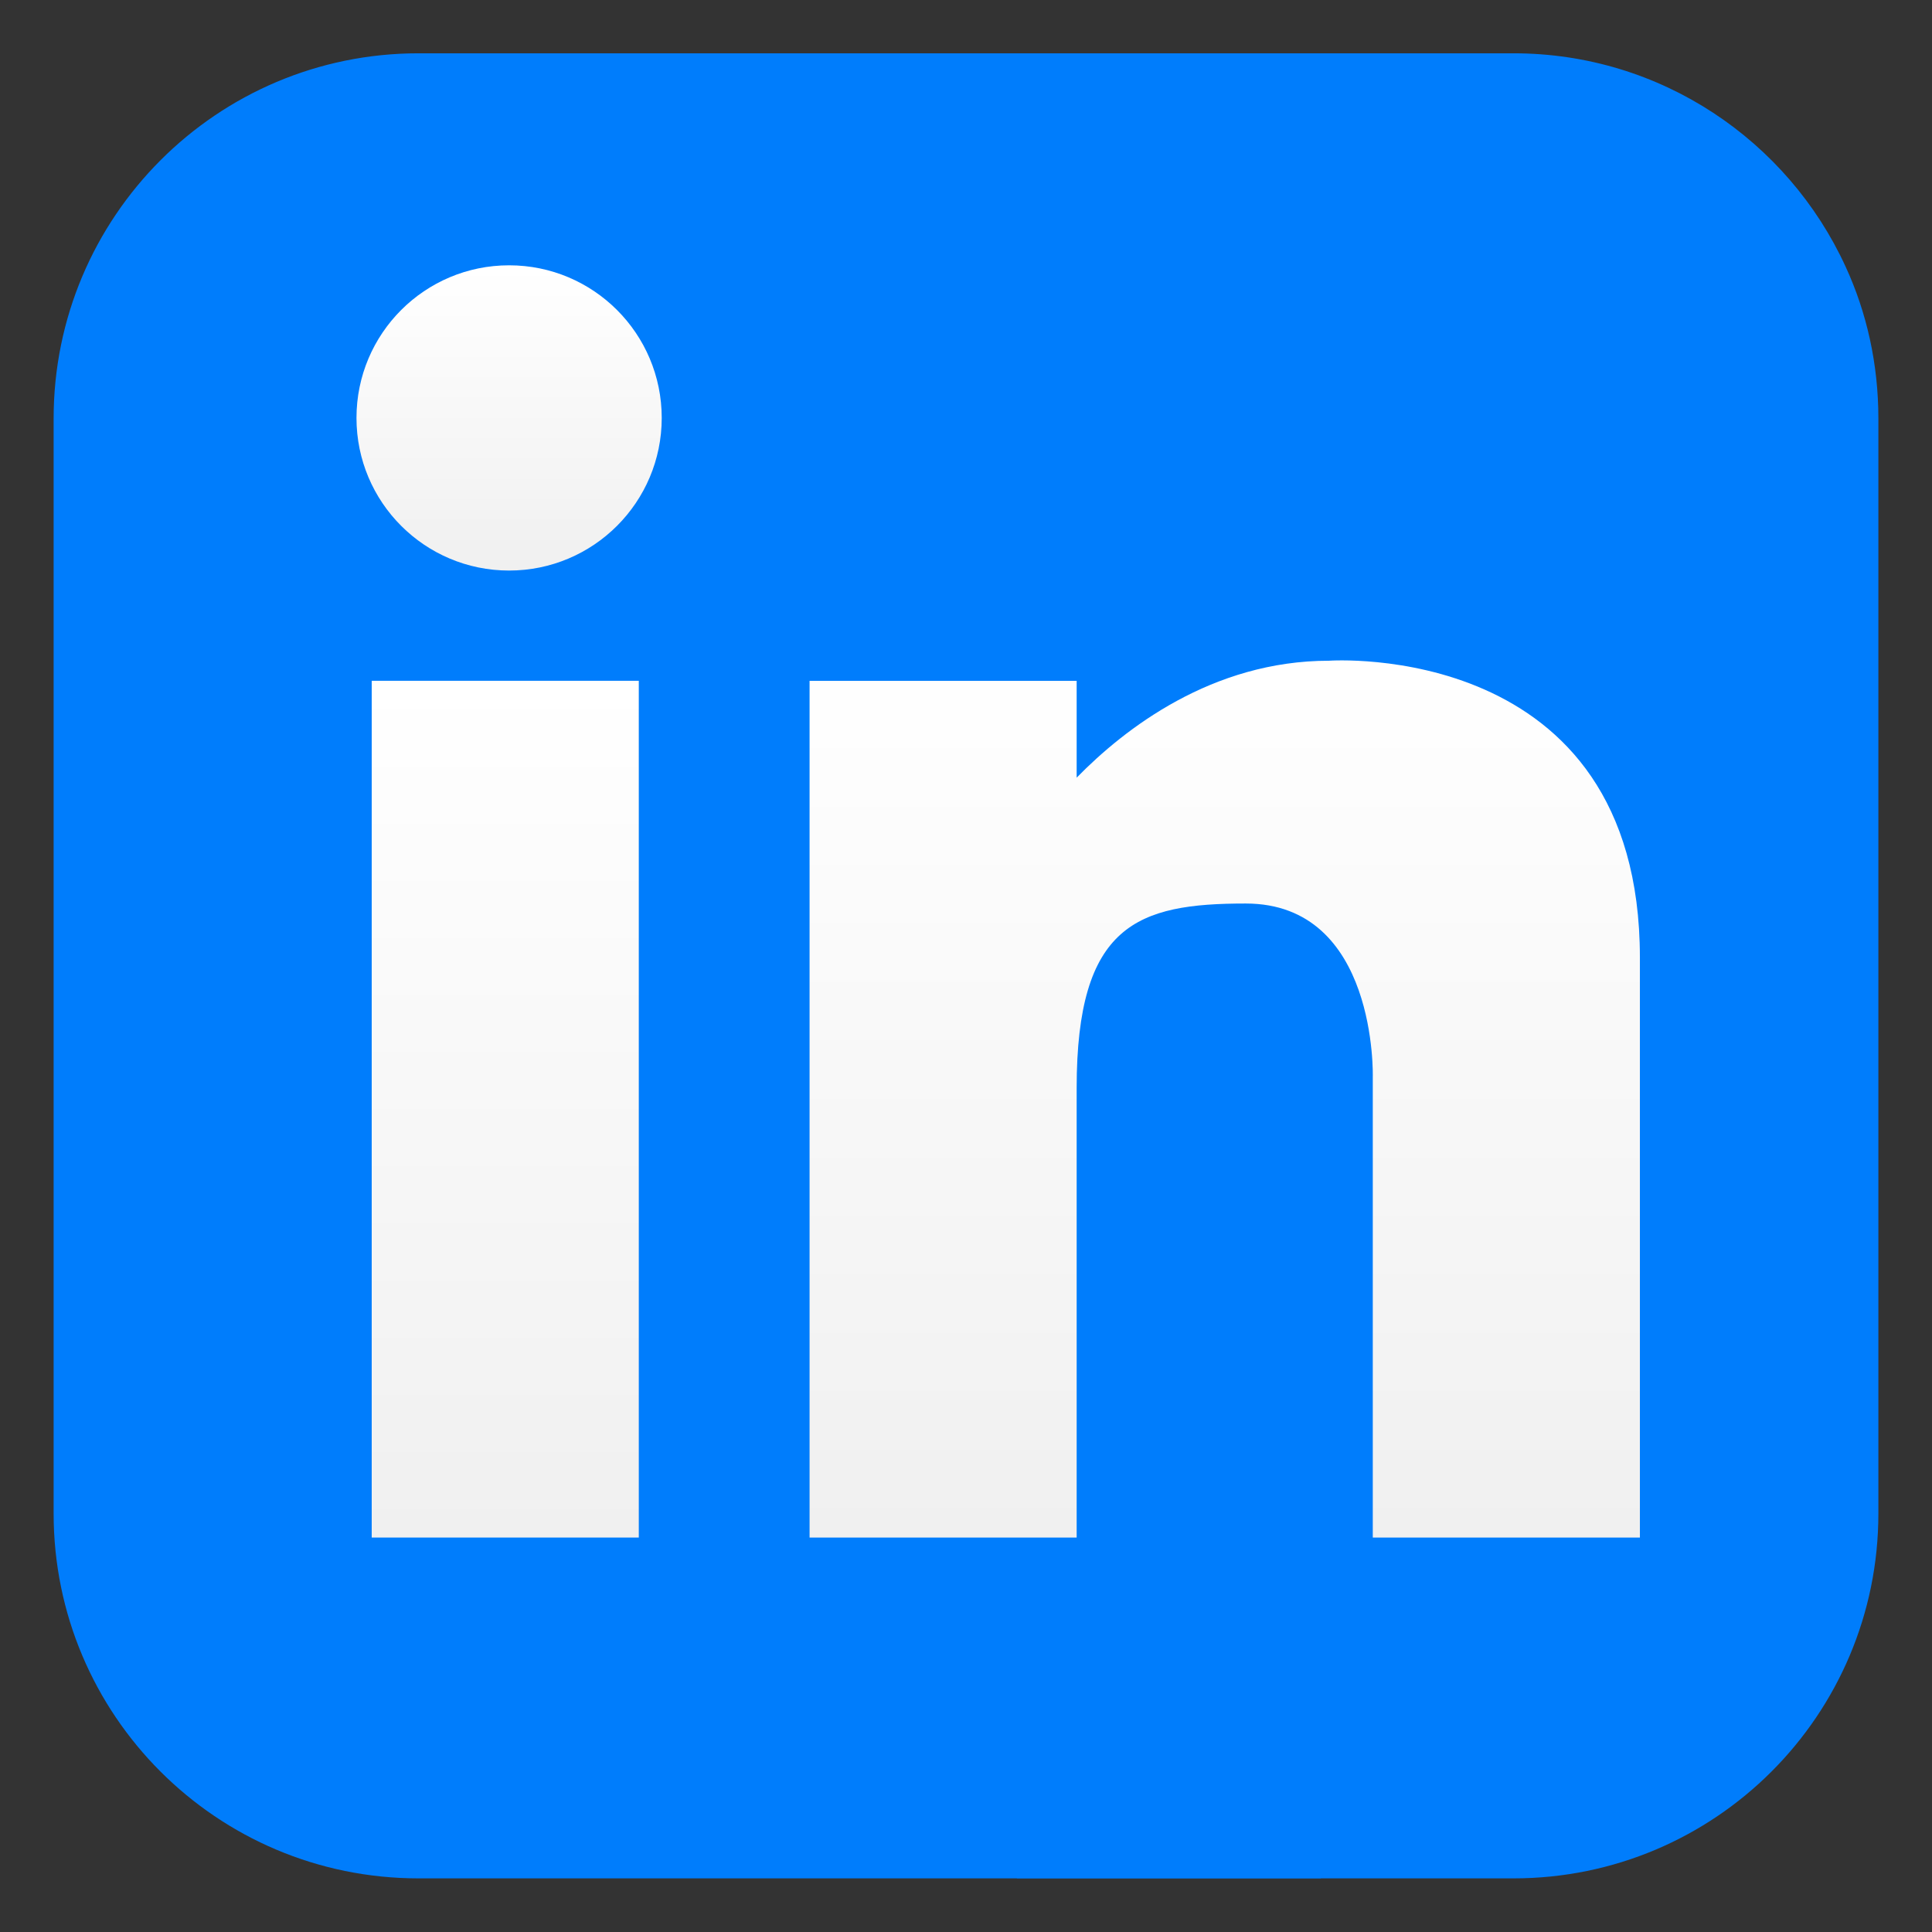 <?xml version="1.0" encoding="utf-8"?>
<!-- Generator: Adobe Illustrator 15.1.0, SVG Export Plug-In . SVG Version: 6.00 Build 0)  -->
<!DOCTYPE svg PUBLIC "-//W3C//DTD SVG 1.1//EN" "http://www.w3.org/Graphics/SVG/1.1/DTD/svg11.dtd">
<svg version="1.1" id="Capa_1" xmlns="http://www.w3.org/2000/svg" xmlns:xlink="http://www.w3.org/1999/xlink" x="0px" y="0px"
	 width="59.99px" height="59.99px" viewBox="0 0 59.99 59.99" enable-background="new 0 0 59.99 59.99" xml:space="preserve">
<rect x="0" y="0" width="59.99" height="59.99" fill="#333333" stroke="none"/>
<g>
	<path fill="#007DFC" d="M58.325,12.995v34c0,6.26-5.07,11.33-11.33,11.33h-34c-6.26,0-11.33-5.07-11.33-11.33v-34
		c0-6.26,5.07-11.34,11.33-11.34h34c4.58,0,8.52,2.72,10.31,6.62C57.965,9.705,58.325,11.305,58.325,12.995z"/>
	<rect x="31.575" y="58.325" fill="#007DFC" width="9.439" height="0.01"/>
</g>
<g>
	<linearGradient id="SVGID_1_" gradientUnits="userSpaceOnUse" x1="15.808" y1="8.239" x2="15.808" y2="17.715">
		<stop  offset="0" style="stop-color:#FFFFFF"/>
		<stop  offset="1" style="stop-color:#F0F0F0"/>
	</linearGradient>
	<circle fill="url(#SVGID_1_)" cx="15.808" cy="12.977" r="4.739"/>
	<linearGradient id="SVGID_2_" gradientUnits="userSpaceOnUse" x1="15.689" y1="21.139" x2="15.689" y2="47.742">
		<stop  offset="0" style="stop-color:#FFFFFF"/>
		<stop  offset="1" style="stop-color:#F0F0F0"/>
	</linearGradient>
	<rect x="11.542" y="21.139" fill="url(#SVGID_2_)" width="8.293" height="26.603"/>
	<linearGradient id="SVGID_3_" gradientUnits="userSpaceOnUse" x1="38.029" y1="20.506" x2="38.029" y2="47.742">
		<stop  offset="0" style="stop-color:#FFFFFF"/>
		<stop  offset="1" style="stop-color:#F0F0F0"/>
	</linearGradient>
	<path fill="url(#SVGID_3_)" d="M50.92,29.735c0,3.102,0,3.705,0,3.705v14.302h-8.294V33.44c0,0,0.149-5.385-3.944-5.385
		c-3.358,0-5.251,0.646-5.251,5.729v13.958h-8.293V21.14h8.293v3.007c1.489-1.523,4.207-3.631,7.837-3.631
		C41.268,20.516,50.92,19.826,50.92,29.735z"/>
</g>
</svg>

